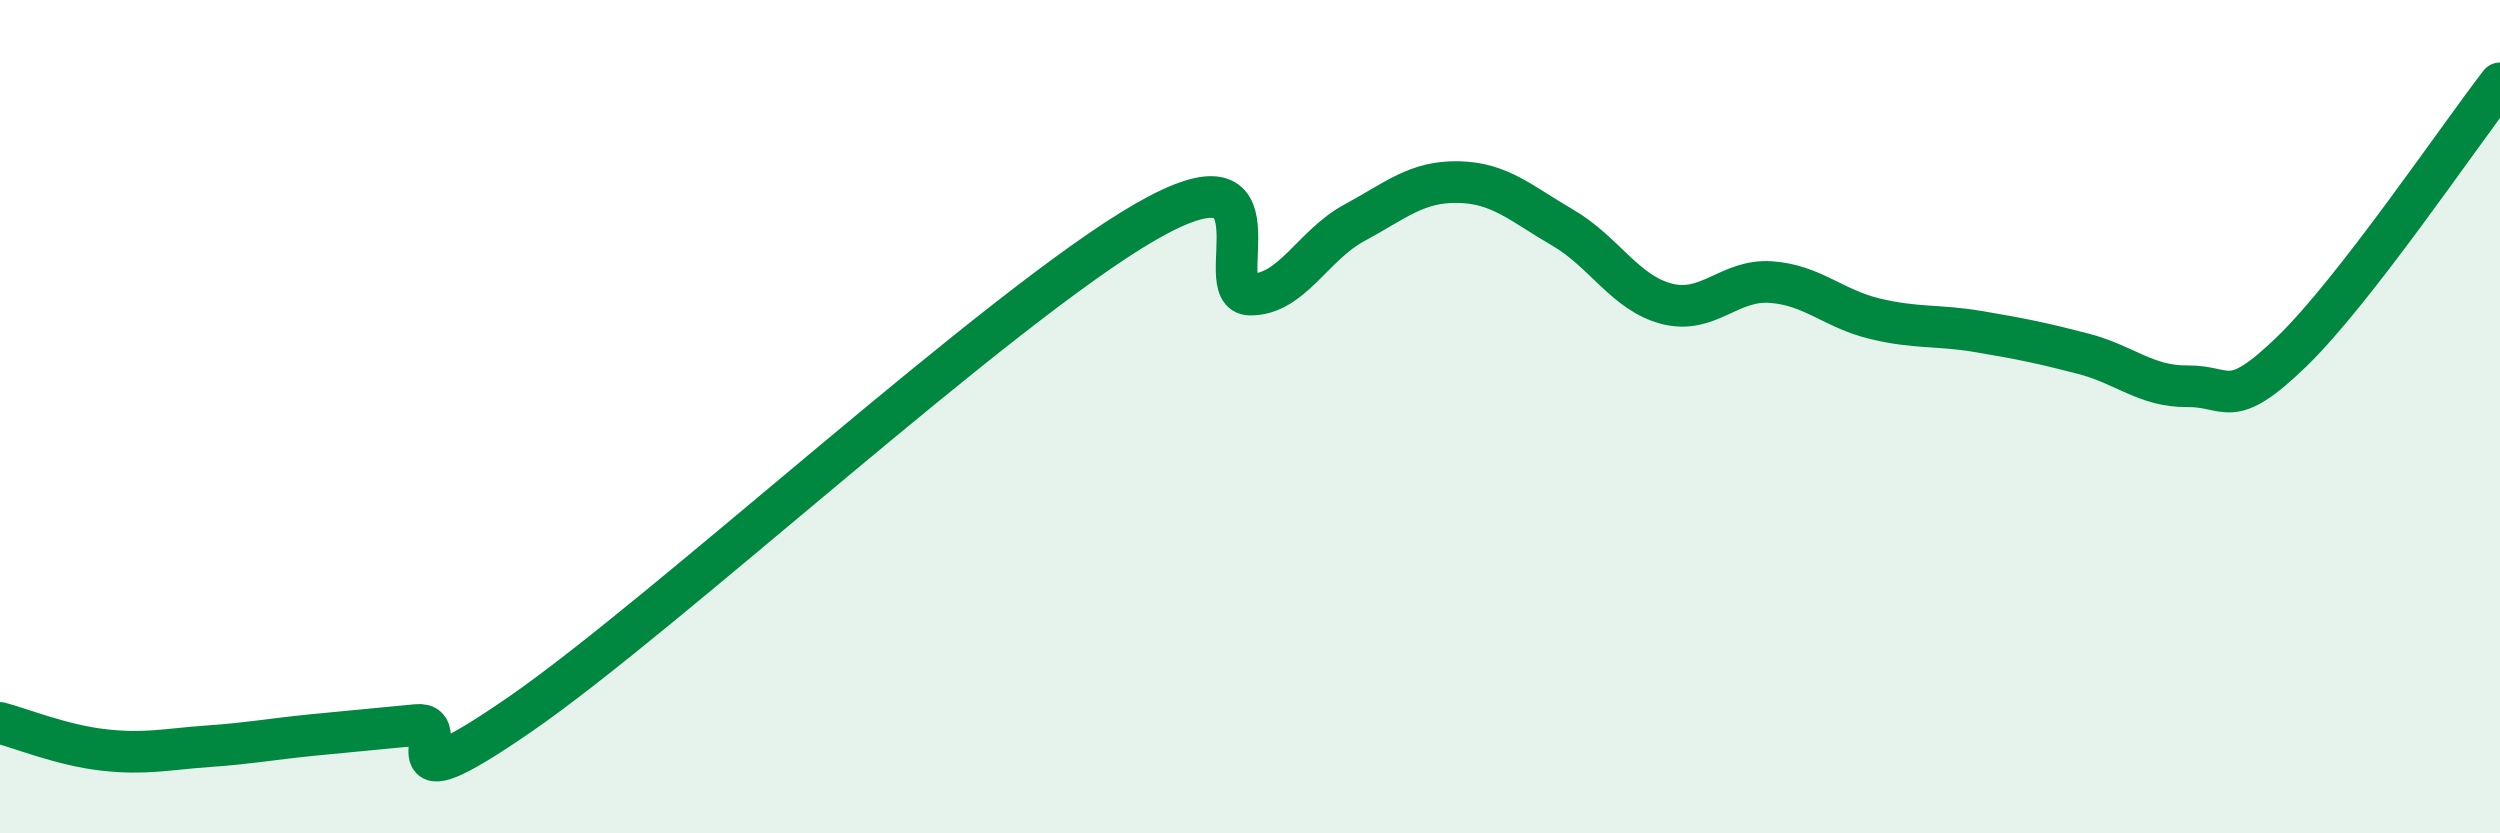 
    <svg width="60" height="20" viewBox="0 0 60 20" xmlns="http://www.w3.org/2000/svg">
      <path
        d="M 0,17.35 C 0.5,17.48 1.5,17.89 2.5,18 C 3.5,18.11 4,17.98 5,17.91 C 6,17.84 6.5,17.74 7.5,17.64 C 8.5,17.54 9,17.5 10,17.4 C 11,17.3 9,19.55 12.5,17.13 C 16,14.71 24,7.33 27.5,5.32 C 31,3.31 29,7.06 30,7.07 C 31,7.08 31.5,5.89 32.5,5.35 C 33.5,4.81 34,4.35 35,4.37 C 36,4.39 36.5,4.88 37.5,5.46 C 38.5,6.04 39,7.03 40,7.29 C 41,7.55 41.5,6.7 42.5,6.77 C 43.5,6.84 44,7.41 45,7.65 C 46,7.89 46.5,7.79 47.5,7.96 C 48.5,8.13 49,8.23 50,8.49 C 51,8.75 51.5,9.28 52.5,9.27 C 53.5,9.26 53.5,9.89 55,8.44 C 56.5,6.99 59,3.29 60,2L60 20L0 20Z"
        fill="#008740"
        opacity="0.1"
        stroke-linecap="round"
        stroke-linejoin="round"
      />
      <path
        d="M 0,17.35 C 0.5,17.48 1.5,17.89 2.5,18 C 3.5,18.11 4,17.98 5,17.91 C 6,17.84 6.5,17.74 7.5,17.64 C 8.5,17.54 9,17.5 10,17.4 C 11,17.3 9,19.55 12.5,17.13 C 16,14.71 24,7.33 27.5,5.32 C 31,3.31 29,7.06 30,7.07 C 31,7.08 31.5,5.89 32.5,5.35 C 33.5,4.81 34,4.35 35,4.37 C 36,4.39 36.5,4.88 37.5,5.46 C 38.5,6.04 39,7.03 40,7.29 C 41,7.55 41.5,6.7 42.5,6.77 C 43.5,6.84 44,7.41 45,7.65 C 46,7.89 46.5,7.79 47.5,7.96 C 48.5,8.13 49,8.23 50,8.49 C 51,8.75 51.5,9.28 52.5,9.27 C 53.5,9.26 53.5,9.89 55,8.44 C 56.5,6.99 59,3.29 60,2"
        stroke="#008740"
        stroke-width="1"
        fill="none"
        stroke-linecap="round"
        stroke-linejoin="round"
      />
    </svg>
  
